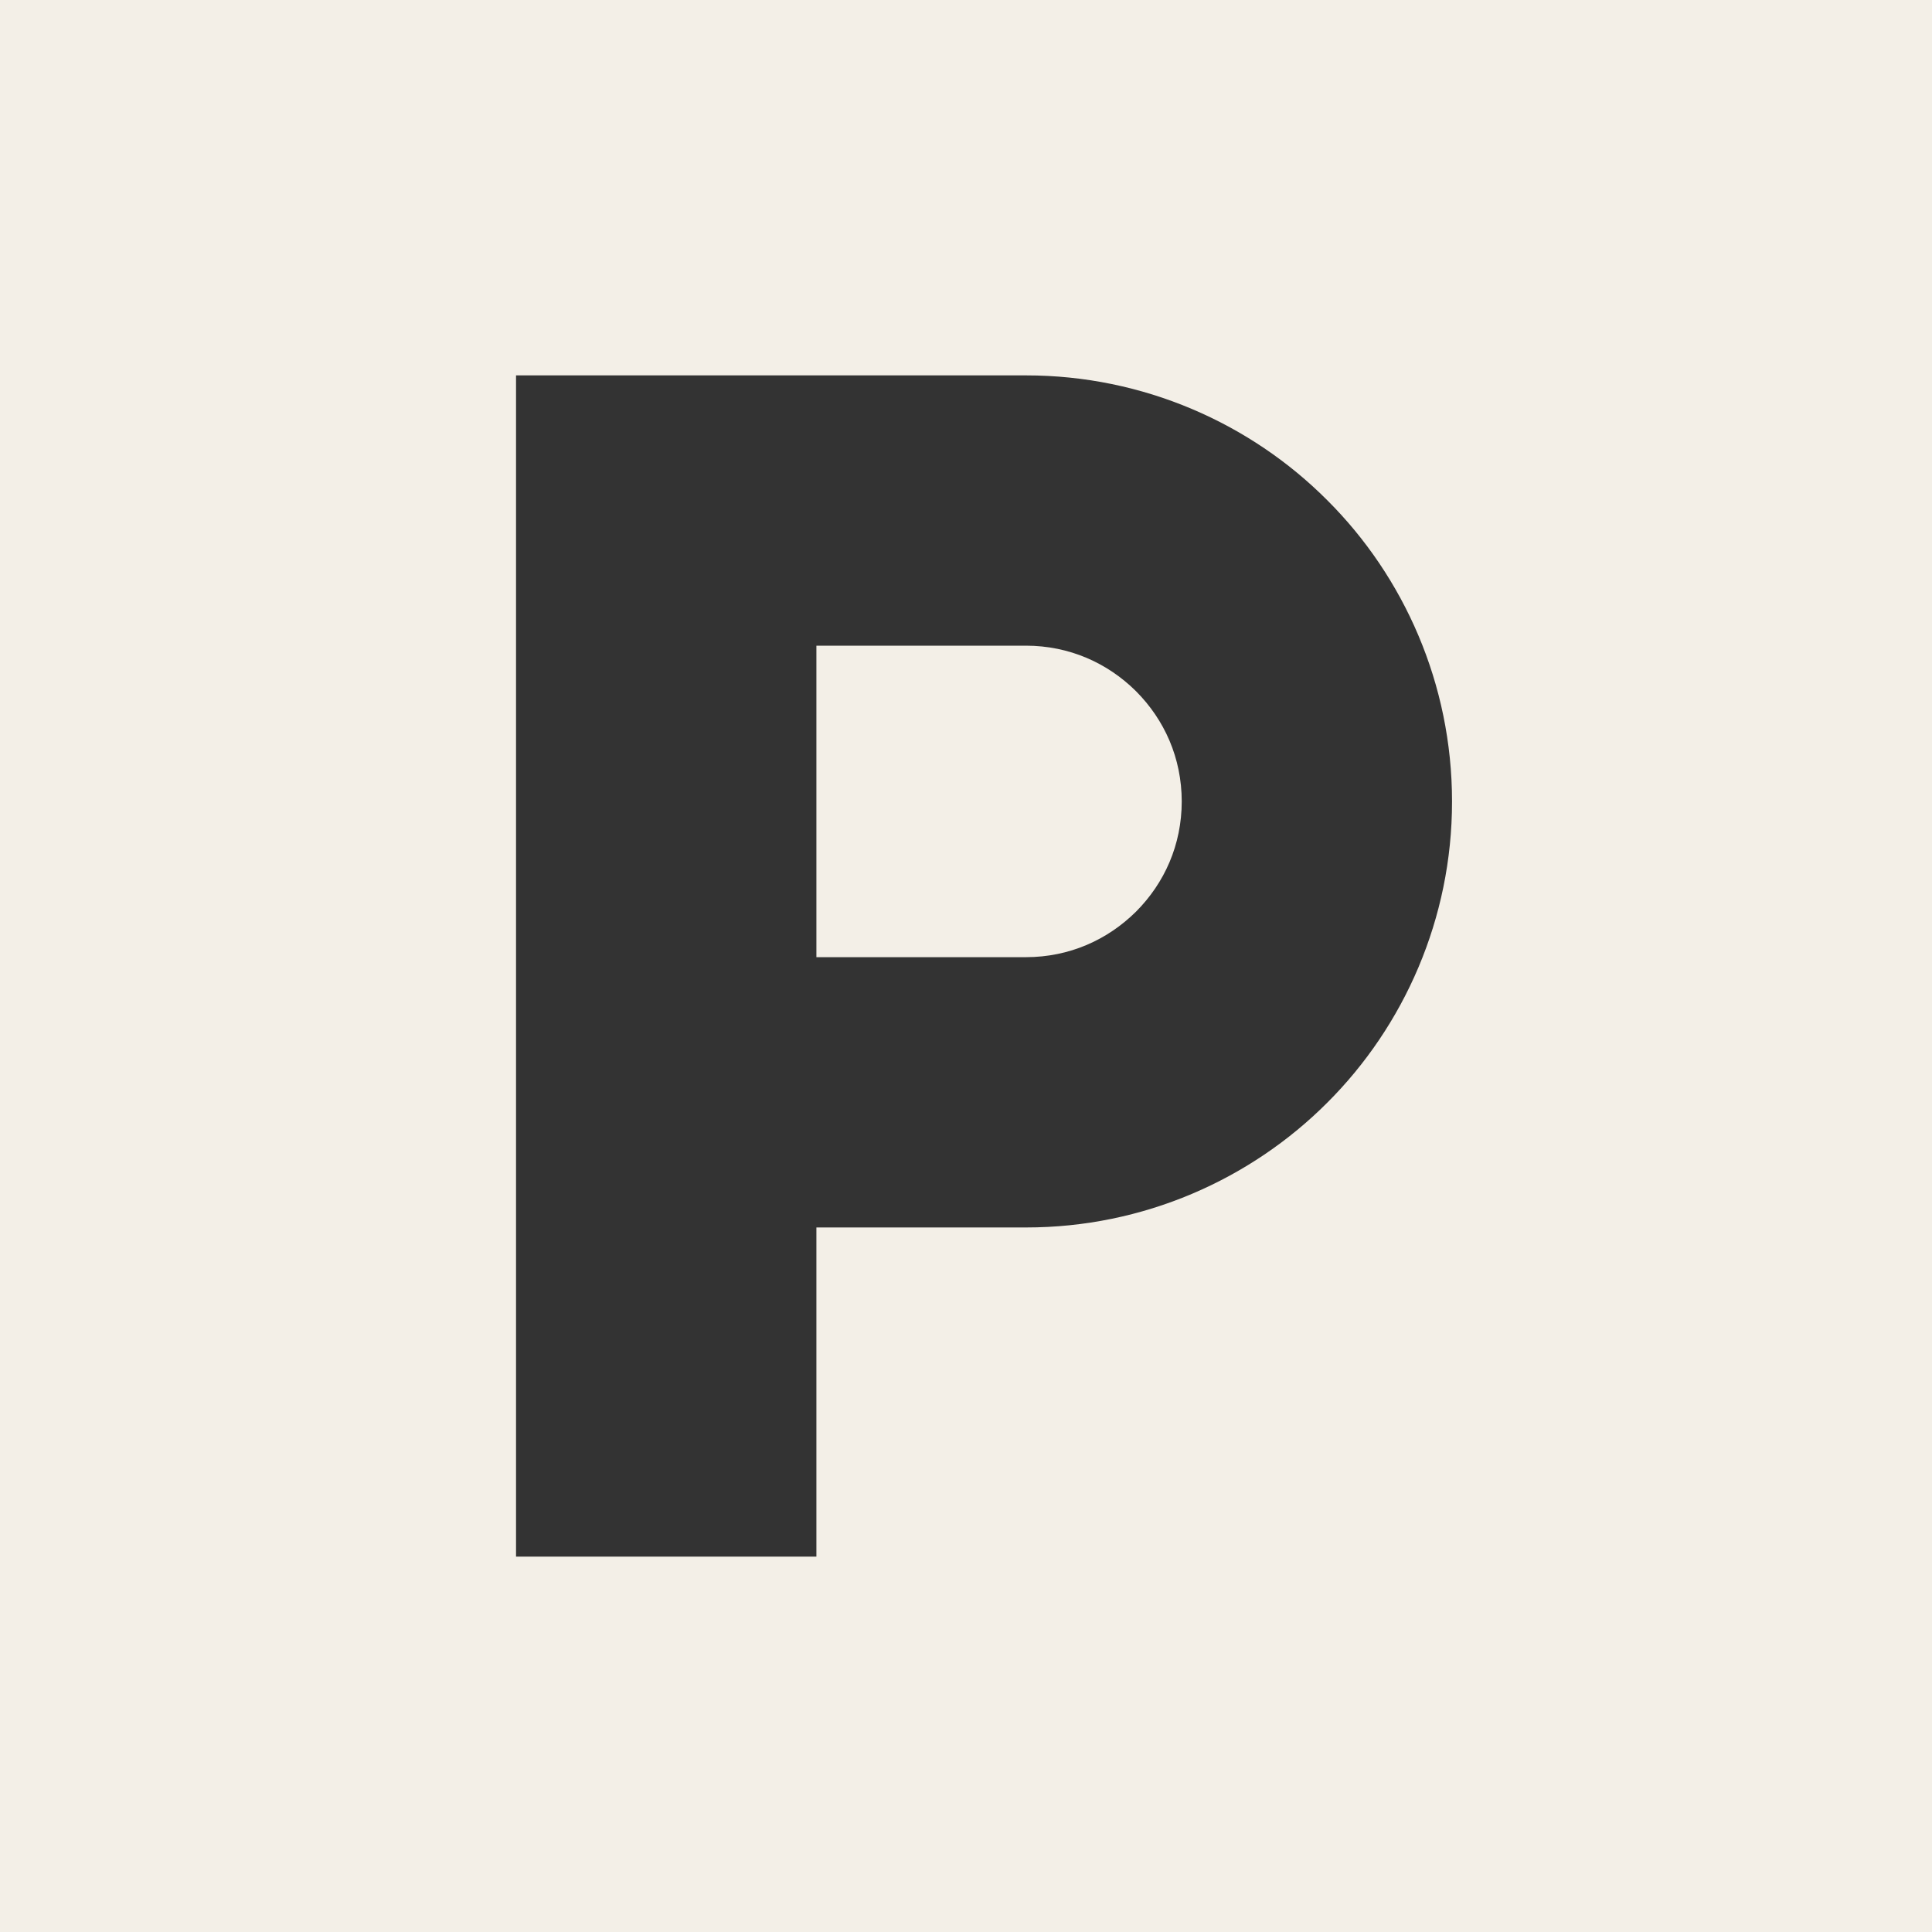 <?xml version="1.0" encoding="UTF-8"?> <svg xmlns="http://www.w3.org/2000/svg" width="30" height="30" viewBox="0 0 30 30" fill="none"><rect x="0" y="0" width="30" height="30" fill="#333333" stroke="none"/><g clip-path="url(#clip0_526_57)"><path d="M0 0V30H30V0H0ZM20.609 17.123C19.418 18.316 17.751 19.061 15.931 19.06H12.677V24.171H8.013V5.829H12.366H12.677H15.931C17.751 5.828 19.419 6.573 20.609 7.767C21.803 8.957 22.547 10.624 22.547 12.445C22.548 14.264 21.803 15.932 20.609 17.123Z" fill="#F3EFE7"></path><path d="M15.931 10.026H12.677V14.863H15.931C16.606 14.862 17.197 14.595 17.642 14.154C18.083 13.71 18.349 13.119 18.35 12.445C18.349 11.77 18.083 11.179 17.641 10.734C17.197 10.294 16.606 10.027 15.931 10.026Z" fill="#F3EFE7"></path></g><defs><clipPath id="clip0_526_57"><rect width="30" height="30" fill="white"></rect></clipPath></defs></svg> 